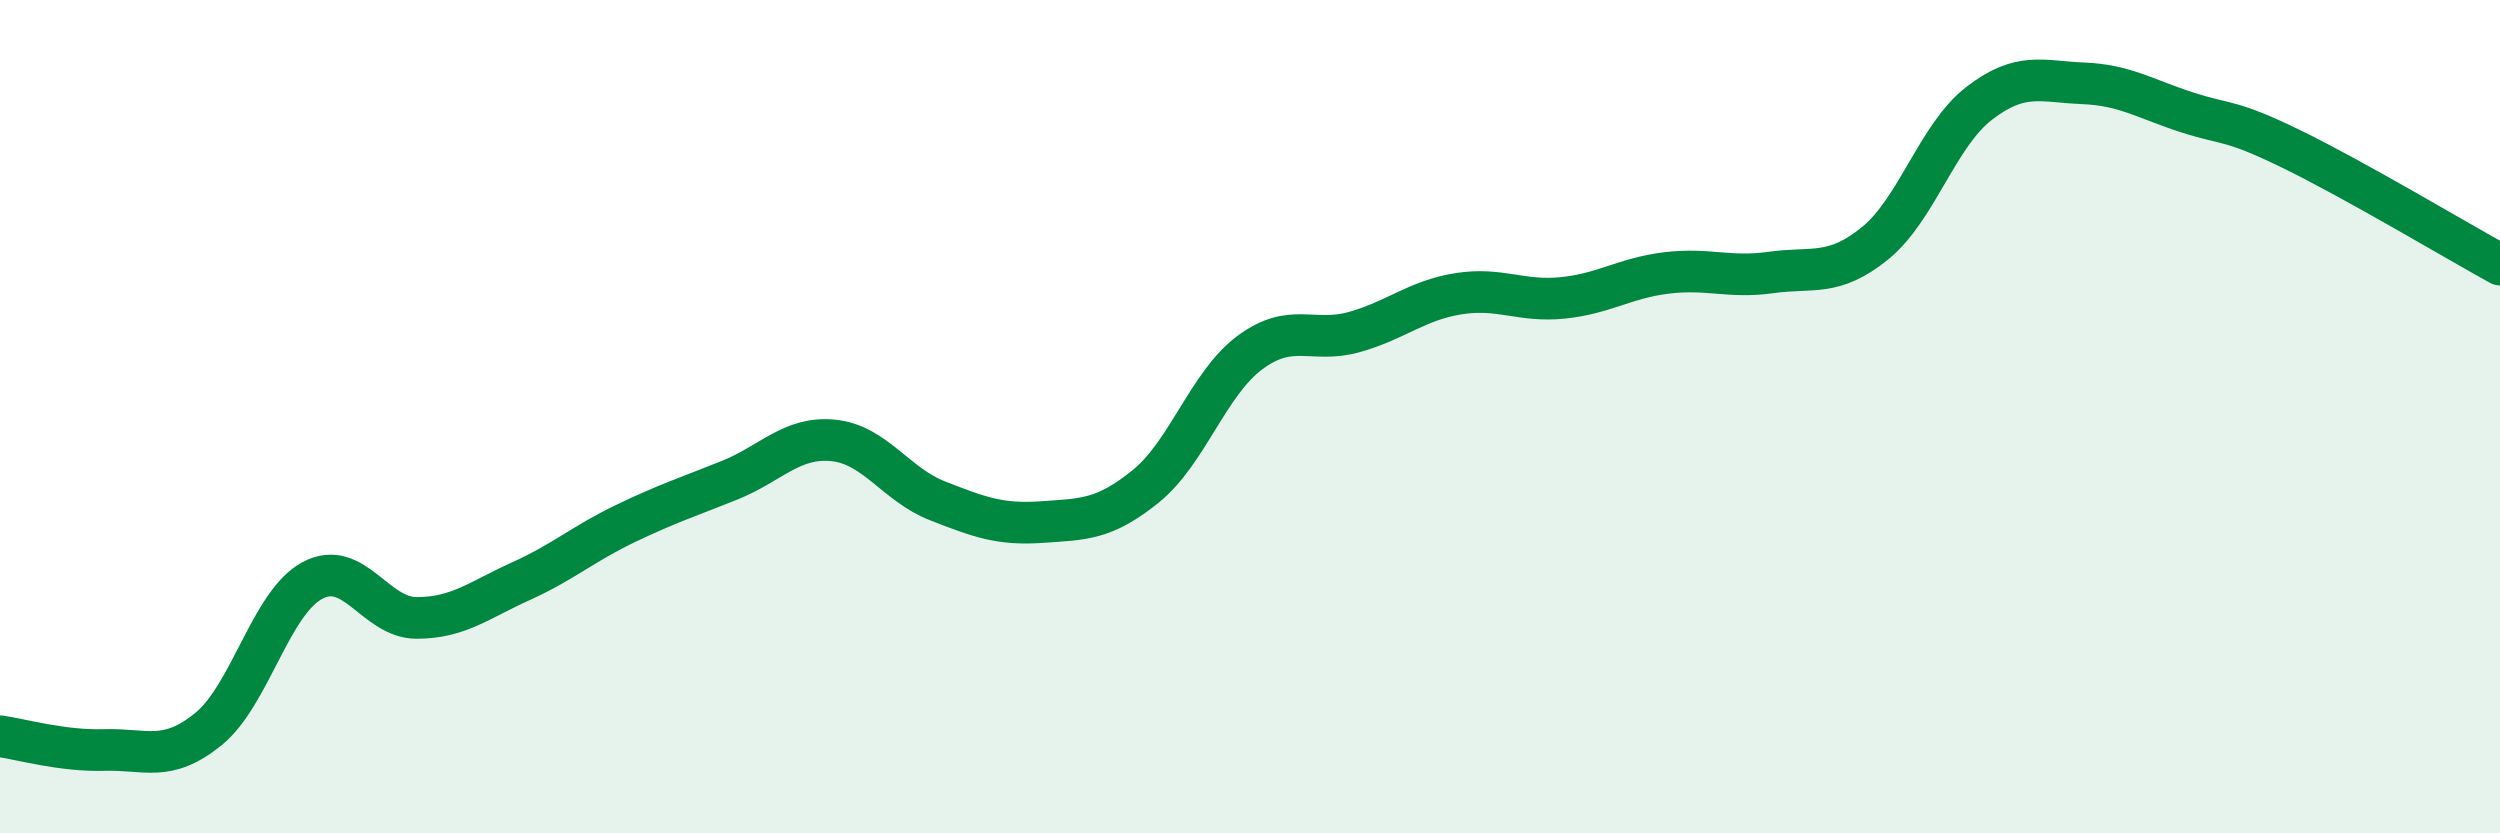 
    <svg width="60" height="20" viewBox="0 0 60 20" xmlns="http://www.w3.org/2000/svg">
      <path
        d="M 0,17.67 C 0.5,17.74 1.5,18.03 2.5,18 C 3.5,17.97 4,18.31 5,17.5 C 6,16.69 6.5,14.46 7.5,13.93 C 8.5,13.4 9,14.83 10,14.83 C 11,14.83 11.5,14.4 12.5,13.95 C 13.5,13.5 14,13.05 15,12.57 C 16,12.09 16.5,11.93 17.5,11.53 C 18.5,11.13 19,10.47 20,10.57 C 21,10.67 21.5,11.63 22.5,12.02 C 23.5,12.41 24,12.6 25,12.53 C 26,12.46 26.5,12.48 27.5,11.67 C 28.5,10.86 29,9.2 30,8.46 C 31,7.72 31.5,8.25 32.5,7.97 C 33.5,7.69 34,7.21 35,7.05 C 36,6.89 36.5,7.25 37.5,7.15 C 38.5,7.05 39,6.67 40,6.55 C 41,6.43 41.5,6.68 42.5,6.54 C 43.5,6.4 44,6.65 45,5.84 C 46,5.03 46.5,3.25 47.5,2.48 C 48.5,1.71 49,1.96 50,2 C 51,2.04 51.5,2.38 52.5,2.7 C 53.5,3.02 53.5,2.85 55,3.58 C 56.5,4.31 59,5.8 60,6.35L60 20L0 20Z"
        fill="#008740"
        opacity="0.1"
        stroke-linecap="round"
        stroke-linejoin="round"
      />
      <path
        d="M 0,17.67 C 0.5,17.74 1.5,18.03 2.5,18 C 3.5,17.97 4,18.31 5,17.5 C 6,16.69 6.5,14.46 7.5,13.93 C 8.5,13.4 9,14.83 10,14.83 C 11,14.83 11.5,14.4 12.5,13.95 C 13.5,13.5 14,13.05 15,12.57 C 16,12.09 16.5,11.93 17.5,11.53 C 18.5,11.13 19,10.47 20,10.57 C 21,10.67 21.5,11.63 22.5,12.02 C 23.5,12.41 24,12.6 25,12.53 C 26,12.46 26.5,12.48 27.5,11.67 C 28.5,10.86 29,9.2 30,8.46 C 31,7.72 31.5,8.25 32.5,7.97 C 33.5,7.69 34,7.21 35,7.05 C 36,6.89 36.5,7.25 37.5,7.15 C 38.5,7.05 39,6.67 40,6.55 C 41,6.43 41.5,6.68 42.5,6.54 C 43.5,6.4 44,6.65 45,5.84 C 46,5.03 46.5,3.25 47.5,2.48 C 48.5,1.71 49,1.96 50,2 C 51,2.04 51.5,2.38 52.5,2.7 C 53.5,3.02 53.5,2.85 55,3.58 C 56.5,4.31 59,5.8 60,6.35"
        stroke="#008740"
        stroke-width="1"
        fill="none"
        stroke-linecap="round"
        stroke-linejoin="round"
      />
    </svg>
  